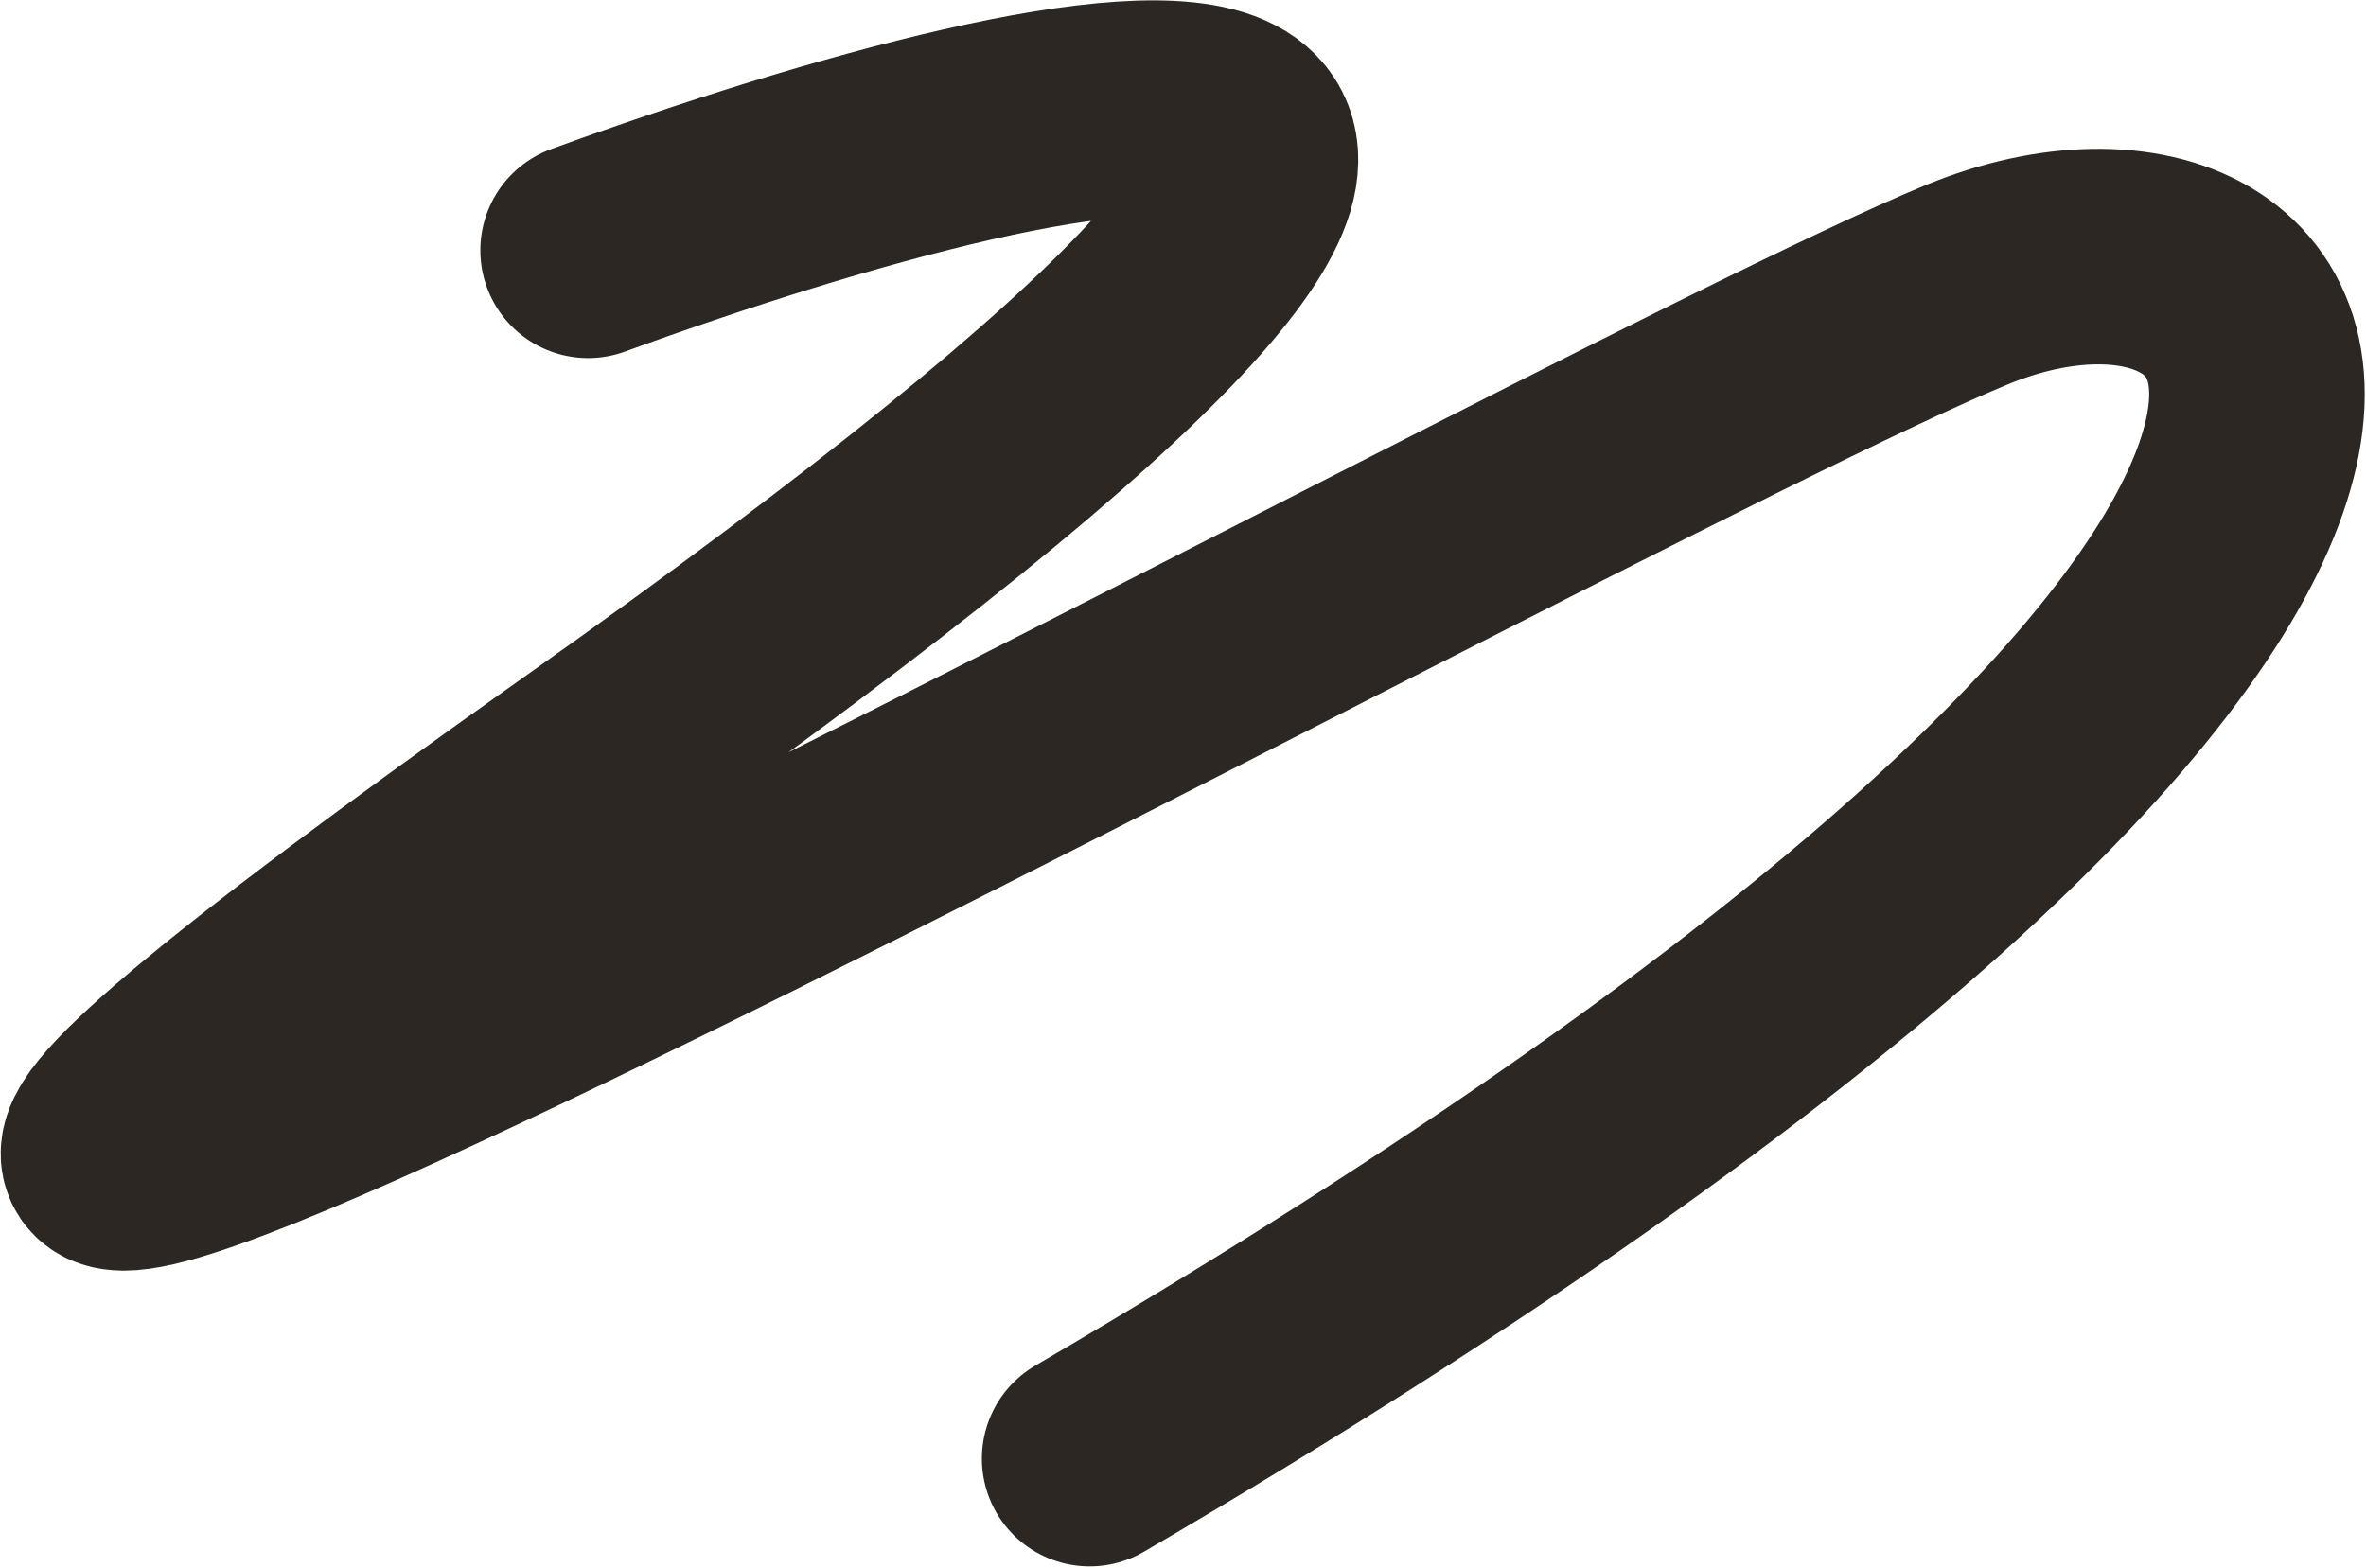 <?xml version="1.0" encoding="UTF-8"?> <svg xmlns="http://www.w3.org/2000/svg" width="1394" height="924" viewBox="0 0 1394 924" fill="none"> <path d="M346.5 147.5C641 40.167 1053.3 -49.6 346.5 450C-537 1074.5 910.955 269.342 1159.5 167.5C1364.5 83.5 1556 325.5 642 859.5" stroke="#2C2722" stroke-width="127" stroke-linecap="round"></path> </svg> 